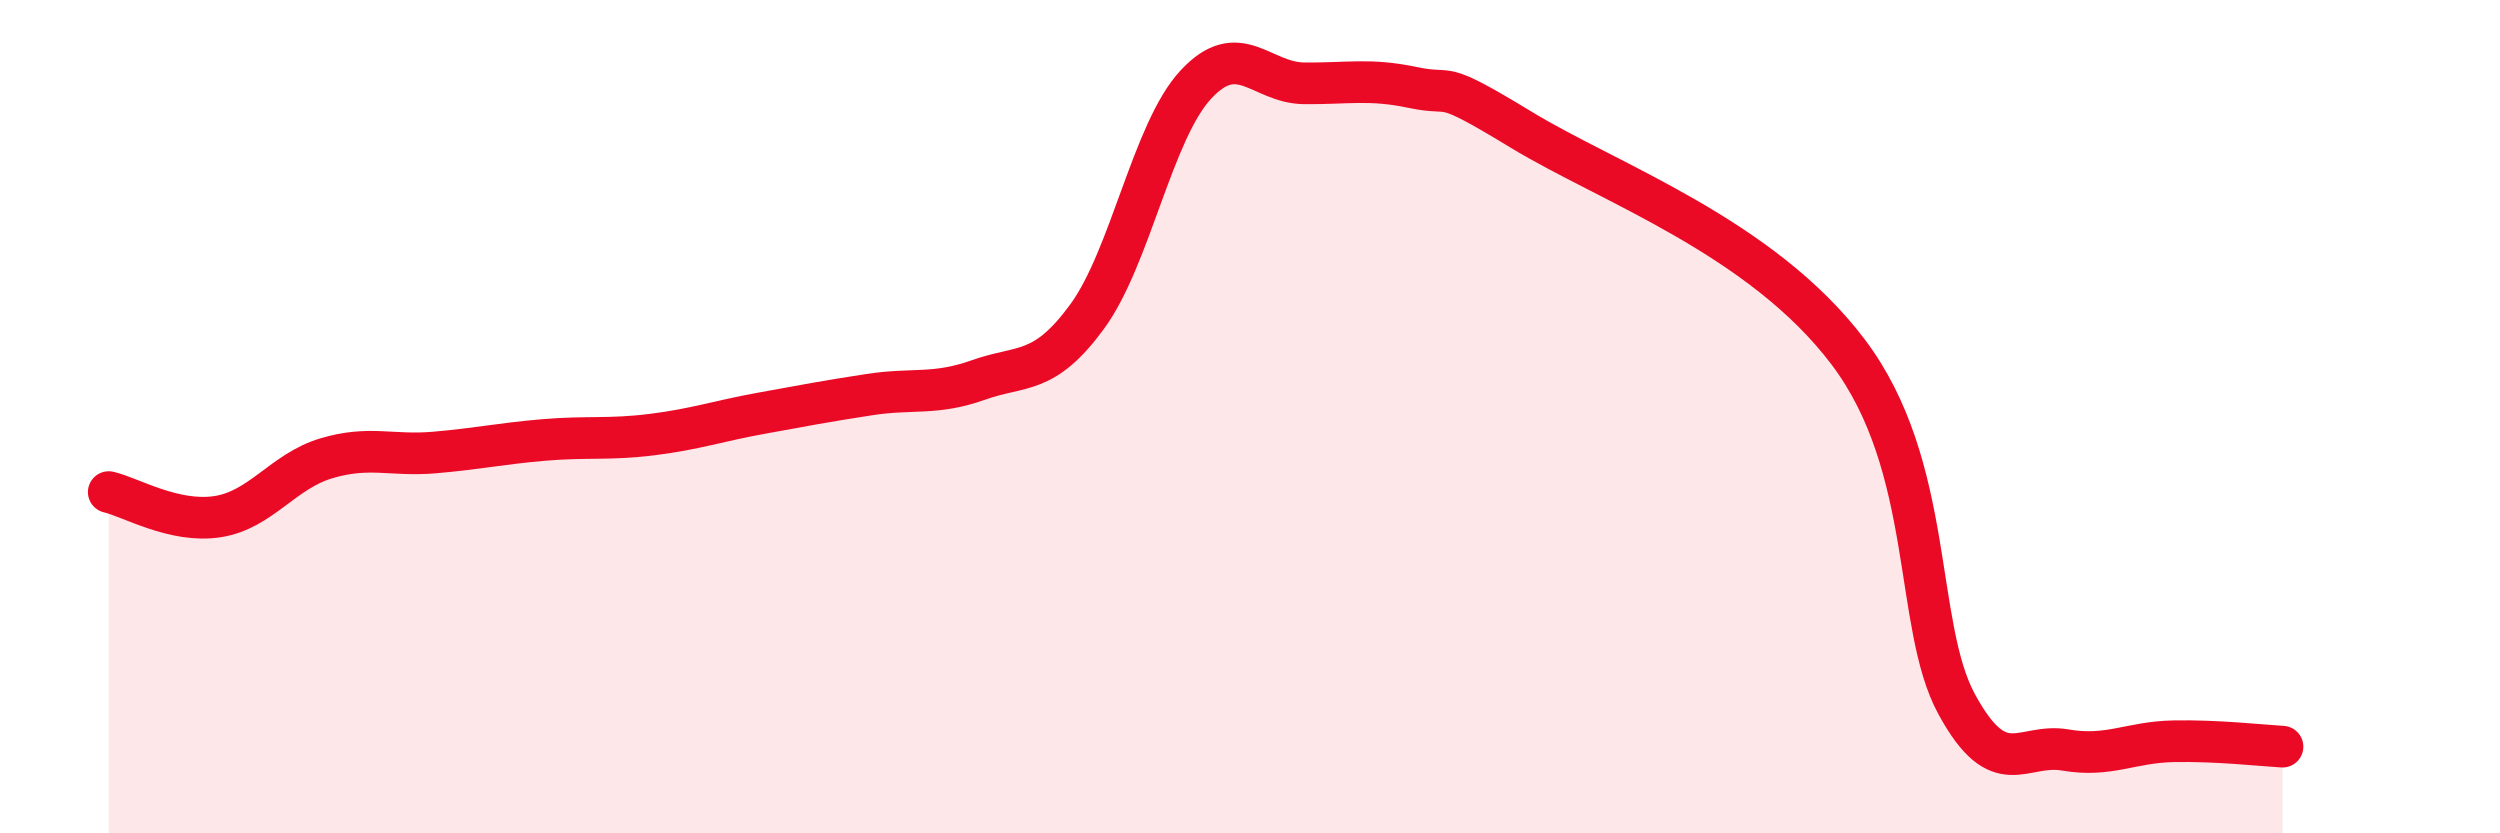 
    <svg width="60" height="20" viewBox="0 0 60 20" xmlns="http://www.w3.org/2000/svg">
      <path
        d="M 2.61,11.81 C 3.13,11.93 4.18,12.56 5.22,12.4 C 6.26,12.24 6.79,11.31 7.83,11 C 8.87,10.69 9.39,10.95 10.43,10.86 C 11.47,10.77 12,10.65 13.04,10.56 C 14.08,10.47 14.61,10.56 15.65,10.43 C 16.69,10.3 17.22,10.11 18.26,9.92 C 19.3,9.73 19.83,9.63 20.87,9.47 C 21.91,9.31 22.44,9.49 23.48,9.12 C 24.52,8.75 25.05,9.02 26.09,7.6 C 27.13,6.18 27.66,3.15 28.7,2.03 C 29.74,0.91 30.26,1.99 31.3,2 C 32.34,2.01 32.87,1.88 33.91,2.1 C 34.95,2.32 34.43,1.85 36.52,3.12 C 38.61,4.39 42.26,5.68 44.35,8.44 C 46.44,11.2 45.92,14.99 46.96,16.9 C 48,18.81 48.53,17.82 49.57,18 C 50.61,18.18 51.13,17.81 52.17,17.79 C 53.21,17.77 54.26,17.89 54.78,17.92L54.78 20L2.61 20Z"
        fill="#EB0A25"
        opacity="0.1"
        stroke-linecap="round"
        stroke-linejoin="round"
      />
      <path
        d="M 2.61,11.81 C 3.13,11.93 4.18,12.56 5.22,12.4 C 6.26,12.24 6.79,11.31 7.83,11 C 8.87,10.69 9.39,10.95 10.43,10.86 C 11.47,10.77 12,10.65 13.04,10.56 C 14.08,10.47 14.61,10.56 15.65,10.43 C 16.69,10.3 17.22,10.11 18.26,9.92 C 19.3,9.73 19.83,9.63 20.87,9.47 C 21.91,9.31 22.44,9.49 23.48,9.12 C 24.52,8.75 25.05,9.02 26.09,7.6 C 27.13,6.18 27.66,3.15 28.7,2.03 C 29.74,0.91 30.26,1.99 31.3,2 C 32.34,2.01 32.87,1.88 33.91,2.1 C 34.95,2.32 34.43,1.85 36.52,3.12 C 38.61,4.39 42.26,5.68 44.35,8.44 C 46.44,11.2 45.92,14.99 46.96,16.9 C 48,18.81 48.53,17.82 49.57,18 C 50.61,18.18 51.13,17.81 52.17,17.79 C 53.21,17.77 54.26,17.89 54.78,17.92"
        stroke="#EB0A25"
        stroke-width="1"
        fill="none"
        stroke-linecap="round"
        stroke-linejoin="round"
      />
    </svg>
  